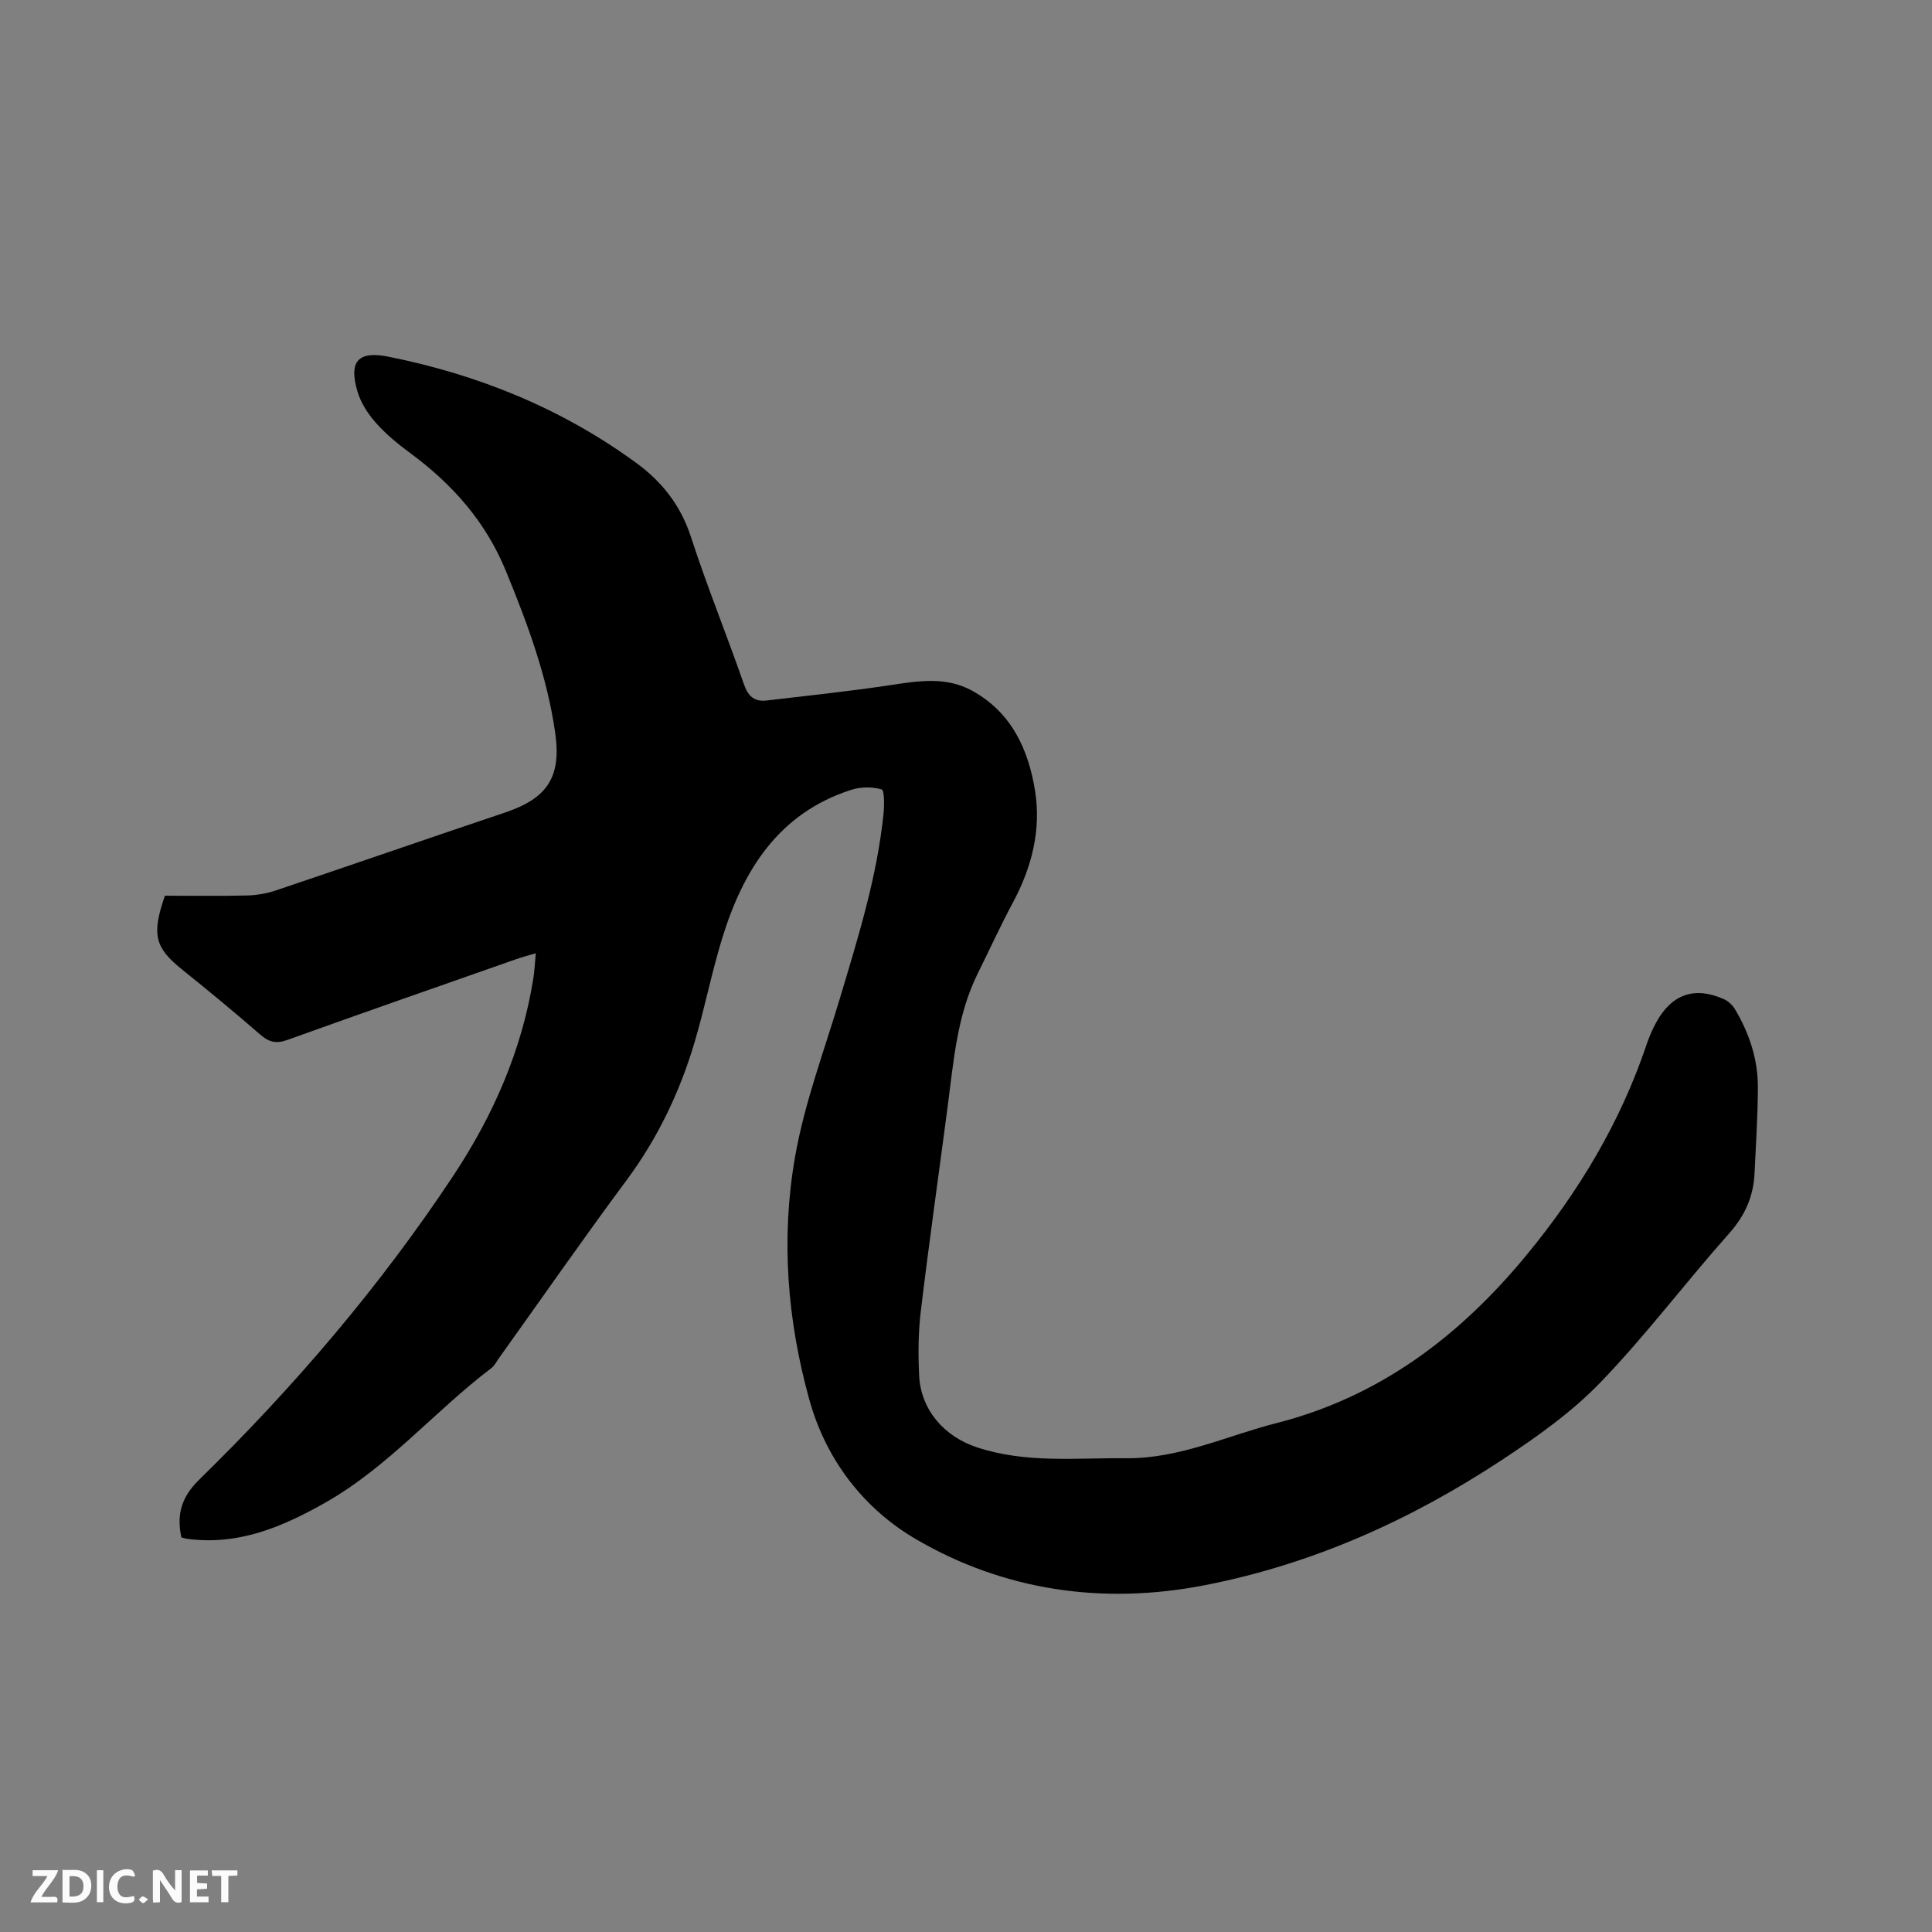 <svg enable-background="new 0 0 400 400" viewBox="0 0 400 400" xmlns="http://www.w3.org/2000/svg"><rect x="0" y="0" width="400" height="400" fill="#808080" stroke="none"/><path d="m37.55 318.3c-1.03-4.89.05-8.39 3.74-12 19.6-19.17 37.37-39.95 52.53-62.83 8.26-12.46 14.23-25.99 16.6-40.9.25-1.55.31-3.12.51-5.21-1.63.49-2.9.81-4.13 1.25-15.78 5.54-31.57 11.04-47.31 16.7-2.34.84-3.82.45-5.62-1.12-5.28-4.59-10.67-9.04-16.12-13.42-5.69-4.57-6.41-7.21-3.61-15.32 5.59 0 11.3.09 17-.05 1.97-.05 4-.39 5.87-1.01 15.85-5.33 31.64-10.82 47.49-16.14 8.79-2.95 11.76-7.31 10.45-16.51-1.67-11.73-5.77-22.71-10.25-33.62-4.17-10.14-11.06-17.89-19.75-24.3-2.55-1.88-5.05-3.93-7.14-6.29-1.64-1.85-3.11-4.14-3.8-6.48-1.86-6.31.17-8.46 6.48-7.19 18.62 3.74 35.86 10.74 51.25 21.99 5.32 3.89 9.18 8.77 11.3 15.28 3.33 10.26 7.42 20.28 10.96 30.48.88 2.54 2.18 3.72 4.73 3.42 8.5-1 17.01-1.89 25.47-3.16 5.83-.88 11.59-1.87 17.06 1.13 8.15 4.47 11.67 12.17 13.04 20.75 1.28 8.05-.66 15.76-4.53 23-2.6 4.85-4.89 9.86-7.33 14.78-4.34 8.74-5.01 18.3-6.26 27.74-1.85 14.07-3.85 28.13-5.54 42.22-.53 4.4-.56 8.9-.34 13.33.36 7.11 5.2 12.6 11.98 14.84 10.15 3.35 20.54 2.15 30.9 2.25 11 .1 20.76-4.63 31.06-7.26 21.41-5.45 37.95-17.99 51.8-34.79 10.84-13.15 19.43-27.46 24.88-43.63.54-1.6 1.21-3.17 2.03-4.64 3.21-5.79 7.92-7.4 13.93-4.74.89.39 1.77 1.18 2.27 2.01 3.01 4.99 4.81 10.42 4.8 16.25-.01 5.93-.42 11.85-.69 17.78-.22 4.8-1.96 8.77-5.27 12.49-9.02 10.13-17.2 21.05-26.6 30.8-5.96 6.18-13.19 11.31-20.41 16.07-18.9 12.47-39.35 21.65-61.66 25.97-20.94 4.06-41.34 1.15-59.63-9.52-10.71-6.24-18.61-16.27-22.12-28.89-4.61-16.59-5.91-33.52-2.95-50.37 1.95-11.09 6-21.82 9.25-32.68 3.77-12.58 7.7-25.12 9.05-38.25.18-1.74.2-4.9-.39-5.07-1.94-.57-4.35-.55-6.31.09-15 4.84-22.33 16.57-26.68 30.67-2.18 7.07-3.6 14.37-5.7 21.47-3.05 10.32-7.61 19.9-14.08 28.63-9.03 12.17-17.68 24.62-26.5 36.95-.49.69-.89 1.52-1.54 2.01-11.72 8.89-21.28 20.39-34.26 27.78-9.03 5.14-18.23 9.02-28.91 7.53-.29-.07-.59-.17-1-.27z" fill="#000001"/><g fill="#fafbfa"><path d="m37.59 393.81c-.92.31-1.52.05-2-.78-.7-1.2-1.52-2.34-2.47-3.78v4.59c-.55.03-.95.05-1.41.07-.03-.37-.06-.64-.06-.91 0-1.91 0-3.81 0-5.7 1.13-.41 1.77-.03 2.29.91.62 1.11 1.38 2.14 2.31 3.19v-4.2h1.35v6.61z"/><path d="m12.94 393.88v-6.75c1.9.19 3.93-.54 5.37 1.29.8 1.01.78 2.88.03 3.97-1.37 1.97-3.4 1.51-5.4 1.49m1.45-1.22c2.04.12 2.92-.58 2.89-2.21-.03-1.51-.98-2.19-2.89-2z"/><path d="m11.81 393.87h-5.49c.68-2.18 2.47-3.48 3.51-5.45h-3.08v-1.21h5.29c-.71 2.13-2.44 3.48-3.47 5.51.86 0 1.63.04 2.39-.01.79-.05 1.14.21.85 1.16"/><path d="m39.33 393.86v-6.61h3.7v1.07h-2.22v1.52c.68.04 1.34.09 2.07.13v1.07c-.72.05-1.38.09-2.1.14v1.48h2.4v1.19h-3.85z"/><path d="m27.71 388.56c-1.15-.3-2.46-.61-3.1.64-.37.73-.41 1.93-.06 2.67.63 1.35 1.99.93 3.17.68.35.94-.01 1.32-.93 1.46-1.62.25-3.05-.27-3.76-1.48-.73-1.24-.6-3.03.31-4.17.88-1.11 2.71-1.7 4-1.16.32.13.44.74.65 1.12-.1.08-.19.16-.28.24"/><path d="m49.15 387.24v1.07c-.59.02-1.17.05-1.87.08v5.44h-1.48v-5.44h-1.85c-.05-.4-.08-.73-.13-1.15z"/><path d="m20.06 387.21h1.33v6.62h-1.33z"/><path d="m30.68 393.25c-.49.38-.8.79-1.05.76-.32-.05-.6-.45-.9-.7.26-.24.51-.64.8-.67.29-.04.62.3 1.15.61"/></g></svg>